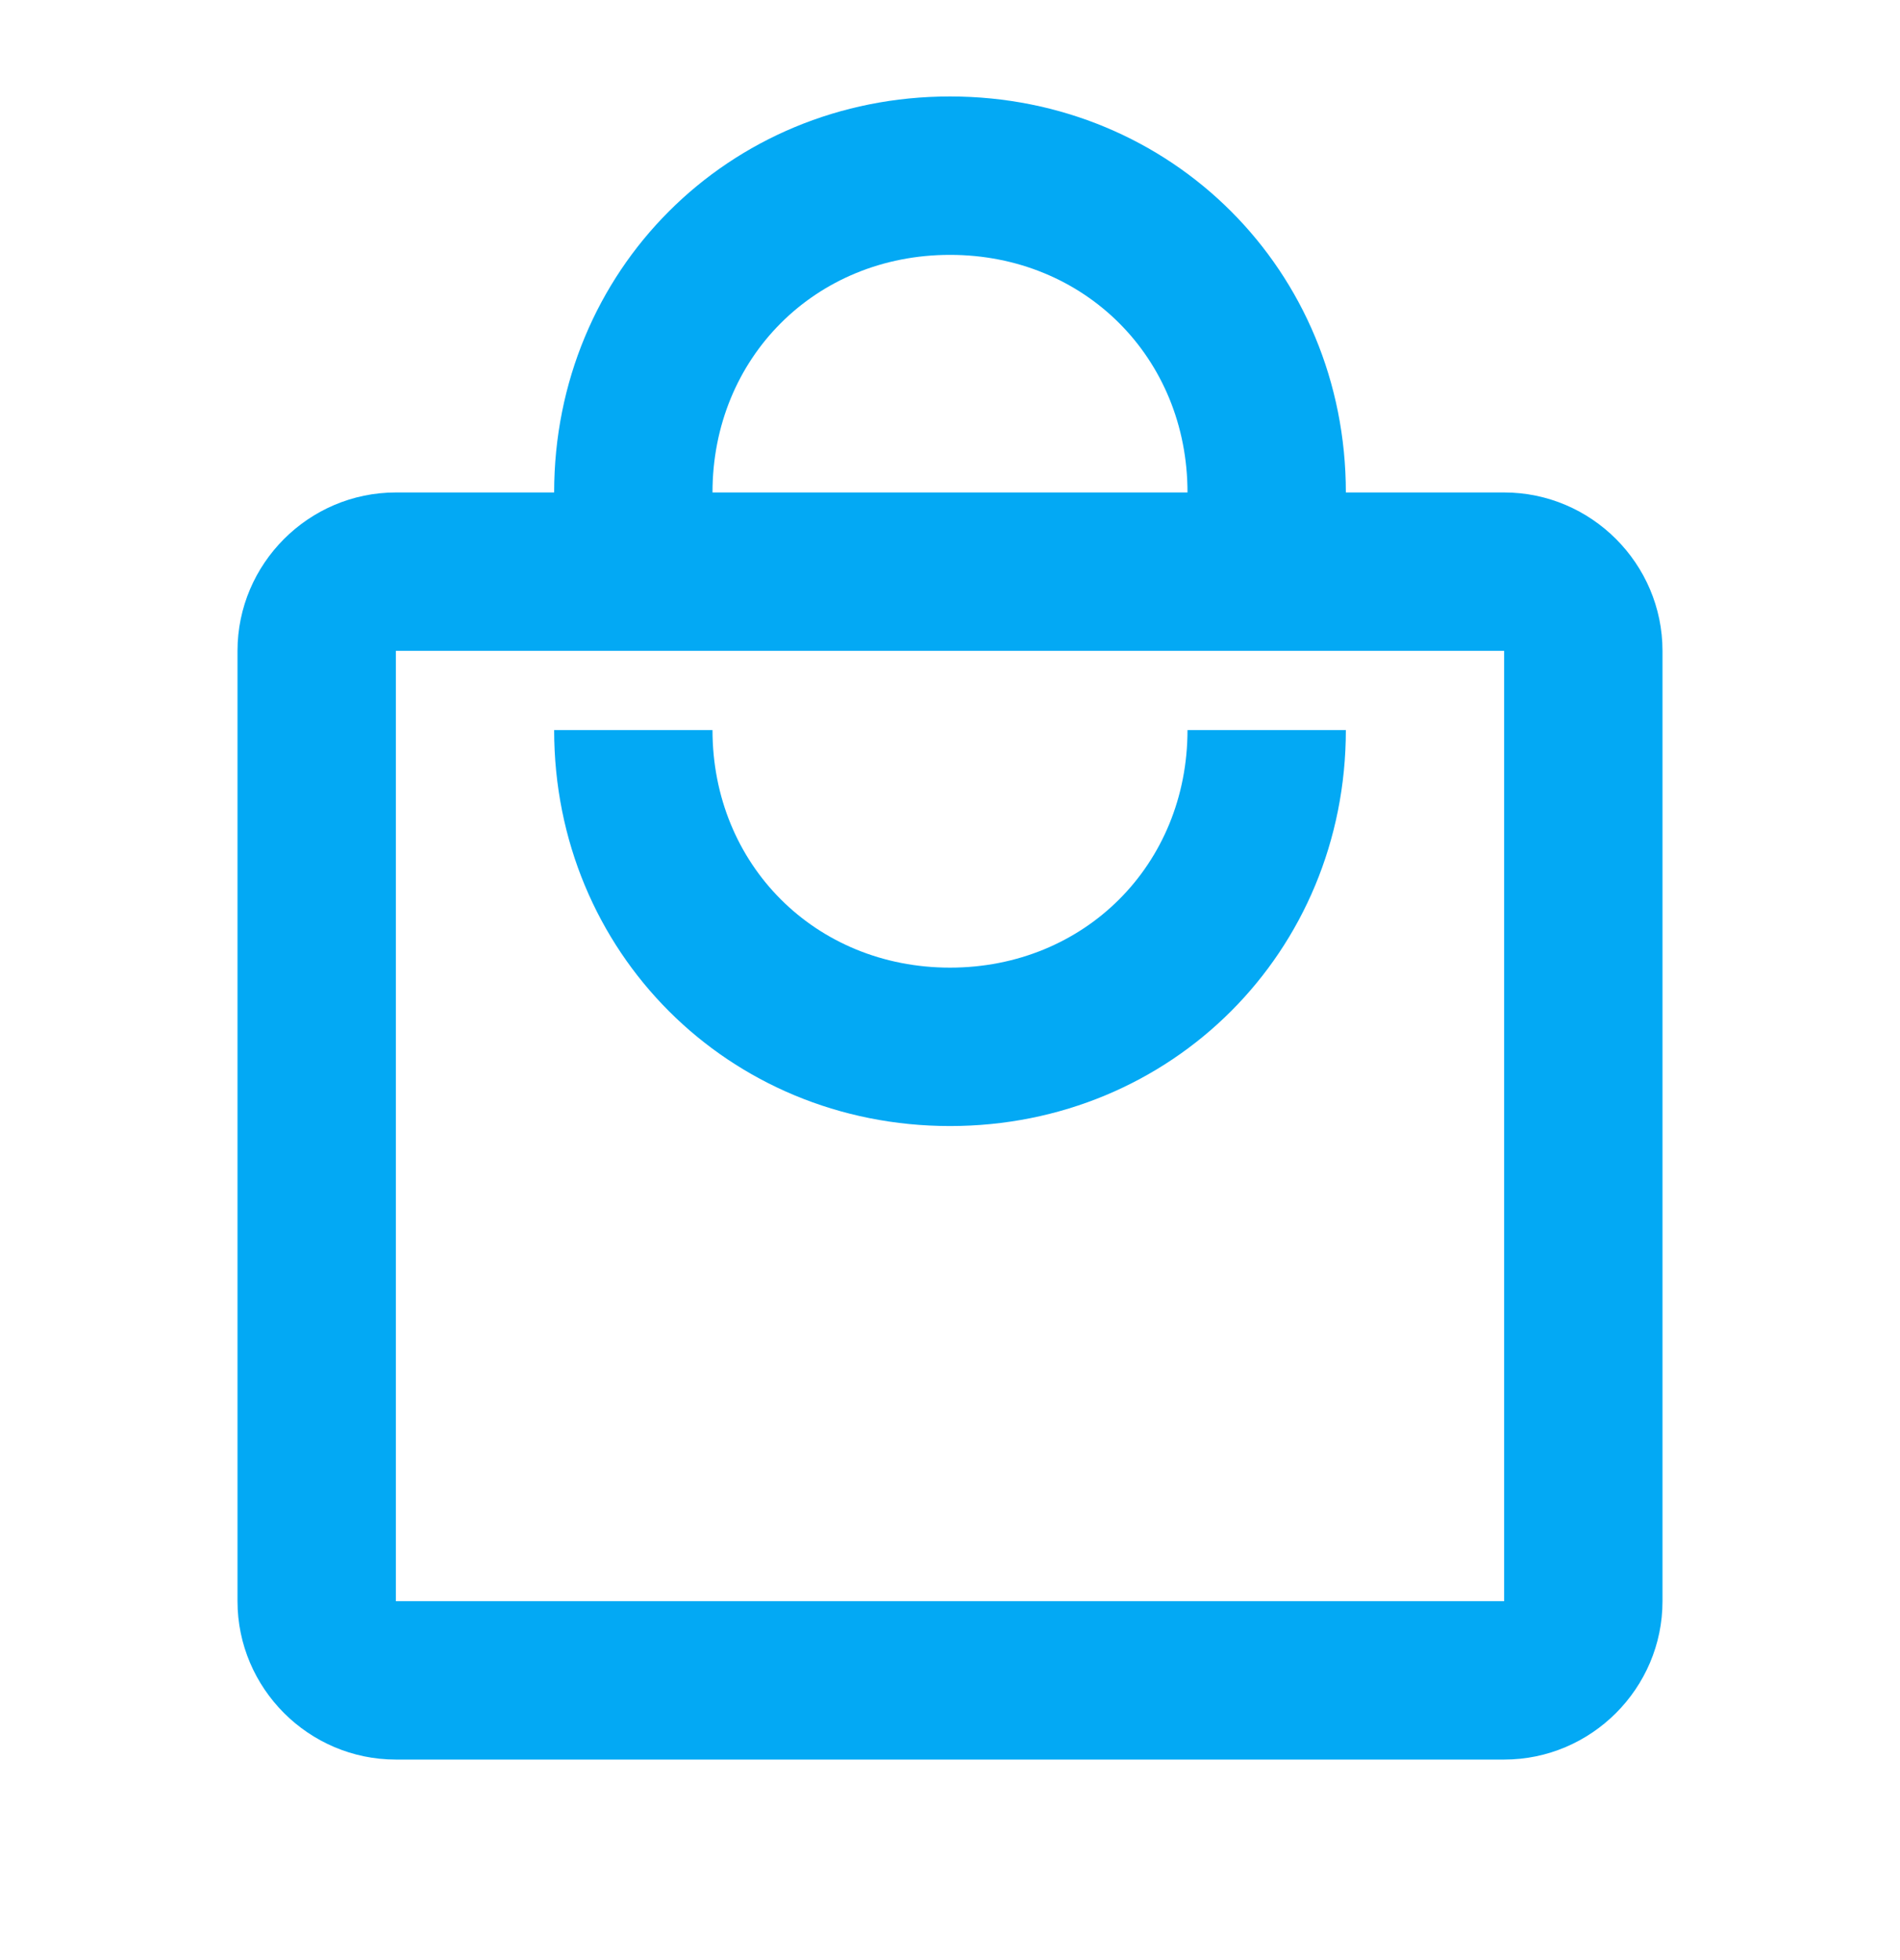 <?xml version="1.0" encoding="UTF-8"?>
<svg xmlns="http://www.w3.org/2000/svg" width="32" height="33" viewBox="0 0 32 33" fill="none">
  <path d="M25.333 8.291H22.667C22.667 4.558 19.733 1.624 16 1.624C12.267 1.624 9.333 4.558 9.333 8.291H6.667C5.2 8.291 4 9.491 4 10.958V26.958C4 28.424 5.2 29.624 6.667 29.624H25.333C26.8 29.624 28 28.424 28 26.958V10.958C28 9.491 26.8 8.291 25.333 8.291ZM16 4.291C18.267 4.291 20 6.024 20 8.291H12C12 6.024 13.733 4.291 16 4.291ZM25.333 26.958H6.667V10.958H25.333V26.958ZM16 16.291C13.733 16.291 12 14.558 12 12.291H9.333C9.333 16.024 12.267 18.958 16 18.958C19.733 18.958 22.667 16.024 22.667 12.291H20C20 14.558 18.267 16.291 16 16.291Z" fill="#03A9F4"></path>
</svg>
